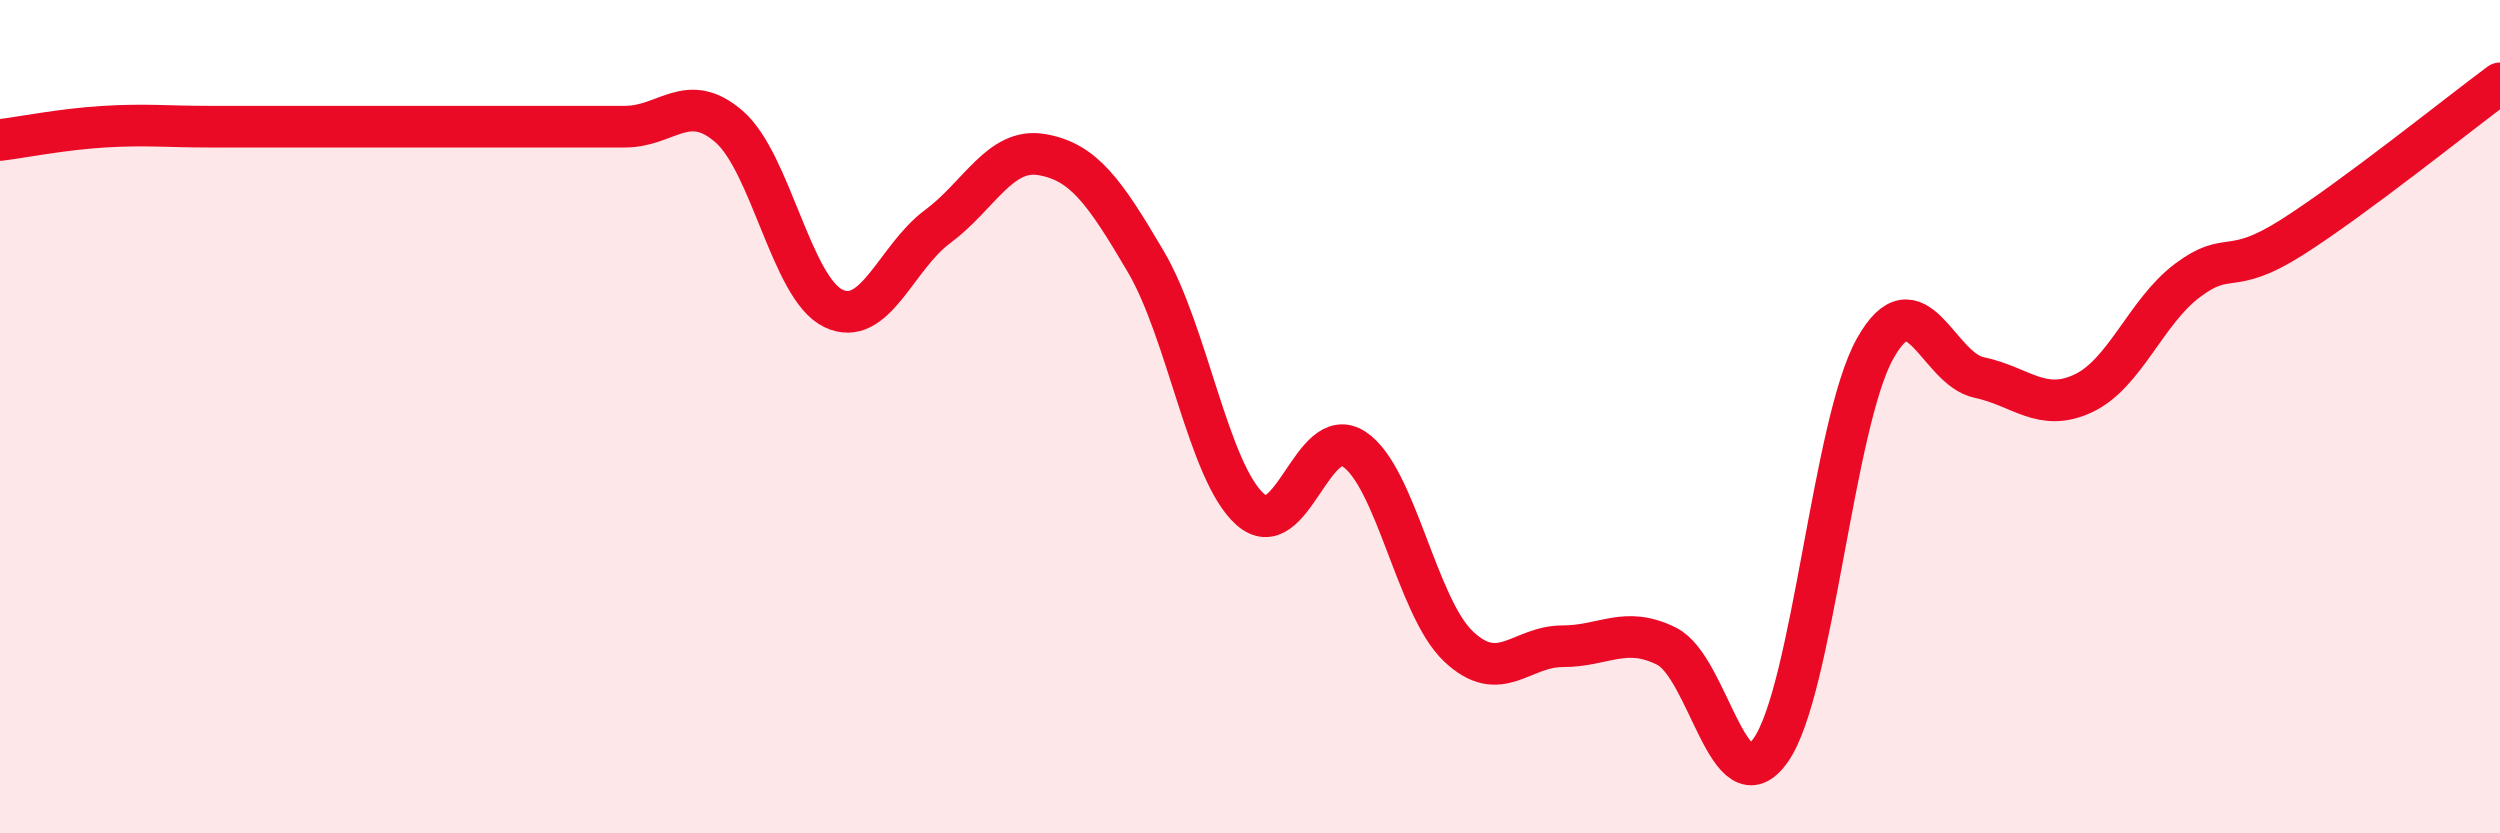 
    <svg width="60" height="20" viewBox="0 0 60 20" xmlns="http://www.w3.org/2000/svg">
      <path
        d="M 0,3.36 C 0.5,3.3 1.5,3.1 2.5,3.04 C 3.5,2.98 4,3.04 5,3.04 C 6,3.04 6.5,3.04 7.5,3.04 C 8.5,3.04 9,3.04 10,3.04 C 11,3.04 11.5,3.04 12.5,3.04 C 13.5,3.04 14,3.04 15,3.04 C 16,3.04 16.5,2.17 17.5,3.04 C 18.5,3.91 19,6.92 20,7.4 C 21,7.88 21.5,6.18 22.5,5.44 C 23.5,4.7 24,3.54 25,3.71 C 26,3.88 26.5,4.58 27.5,6.28 C 28.5,7.98 29,11.32 30,12.22 C 31,13.12 31.5,10.12 32.5,10.78 C 33.5,11.44 34,14.56 35,15.51 C 36,16.46 36.5,15.51 37.5,15.51 C 38.5,15.51 39,15.01 40,15.51 C 41,16.01 41.5,19.43 42.5,18 C 43.5,16.57 44,10.16 45,8.37 C 46,6.58 46.5,8.85 47.5,9.06 C 48.5,9.27 49,9.91 50,9.44 C 51,8.97 51.5,7.48 52.5,6.73 C 53.5,5.98 53.5,6.65 55,5.7 C 56.5,4.75 59,2.74 60,2L60 20L0 20Z"
        fill="#EB0A25"
        opacity="0.1"
        stroke-linecap="round"
        stroke-linejoin="round"
      />
      <path
        d="M 0,3.36 C 0.5,3.3 1.5,3.1 2.5,3.04 C 3.5,2.98 4,3.04 5,3.04 C 6,3.04 6.5,3.04 7.5,3.04 C 8.5,3.04 9,3.04 10,3.04 C 11,3.04 11.5,3.04 12.5,3.04 C 13.5,3.04 14,3.04 15,3.04 C 16,3.04 16.5,2.17 17.5,3.04 C 18.5,3.91 19,6.92 20,7.4 C 21,7.88 21.5,6.18 22.5,5.44 C 23.5,4.7 24,3.54 25,3.71 C 26,3.88 26.5,4.58 27.5,6.28 C 28.5,7.98 29,11.32 30,12.22 C 31,13.12 31.5,10.12 32.5,10.78 C 33.5,11.44 34,14.56 35,15.51 C 36,16.46 36.5,15.51 37.5,15.51 C 38.5,15.51 39,15.01 40,15.51 C 41,16.01 41.5,19.43 42.5,18 C 43.5,16.57 44,10.16 45,8.37 C 46,6.58 46.5,8.85 47.5,9.06 C 48.5,9.27 49,9.91 50,9.44 C 51,8.97 51.5,7.48 52.5,6.73 C 53.5,5.98 53.5,6.65 55,5.7 C 56.5,4.75 59,2.74 60,2"
        stroke="#EB0A25"
        stroke-width="1"
        fill="none"
        stroke-linecap="round"
        stroke-linejoin="round"
      />
    </svg>
  